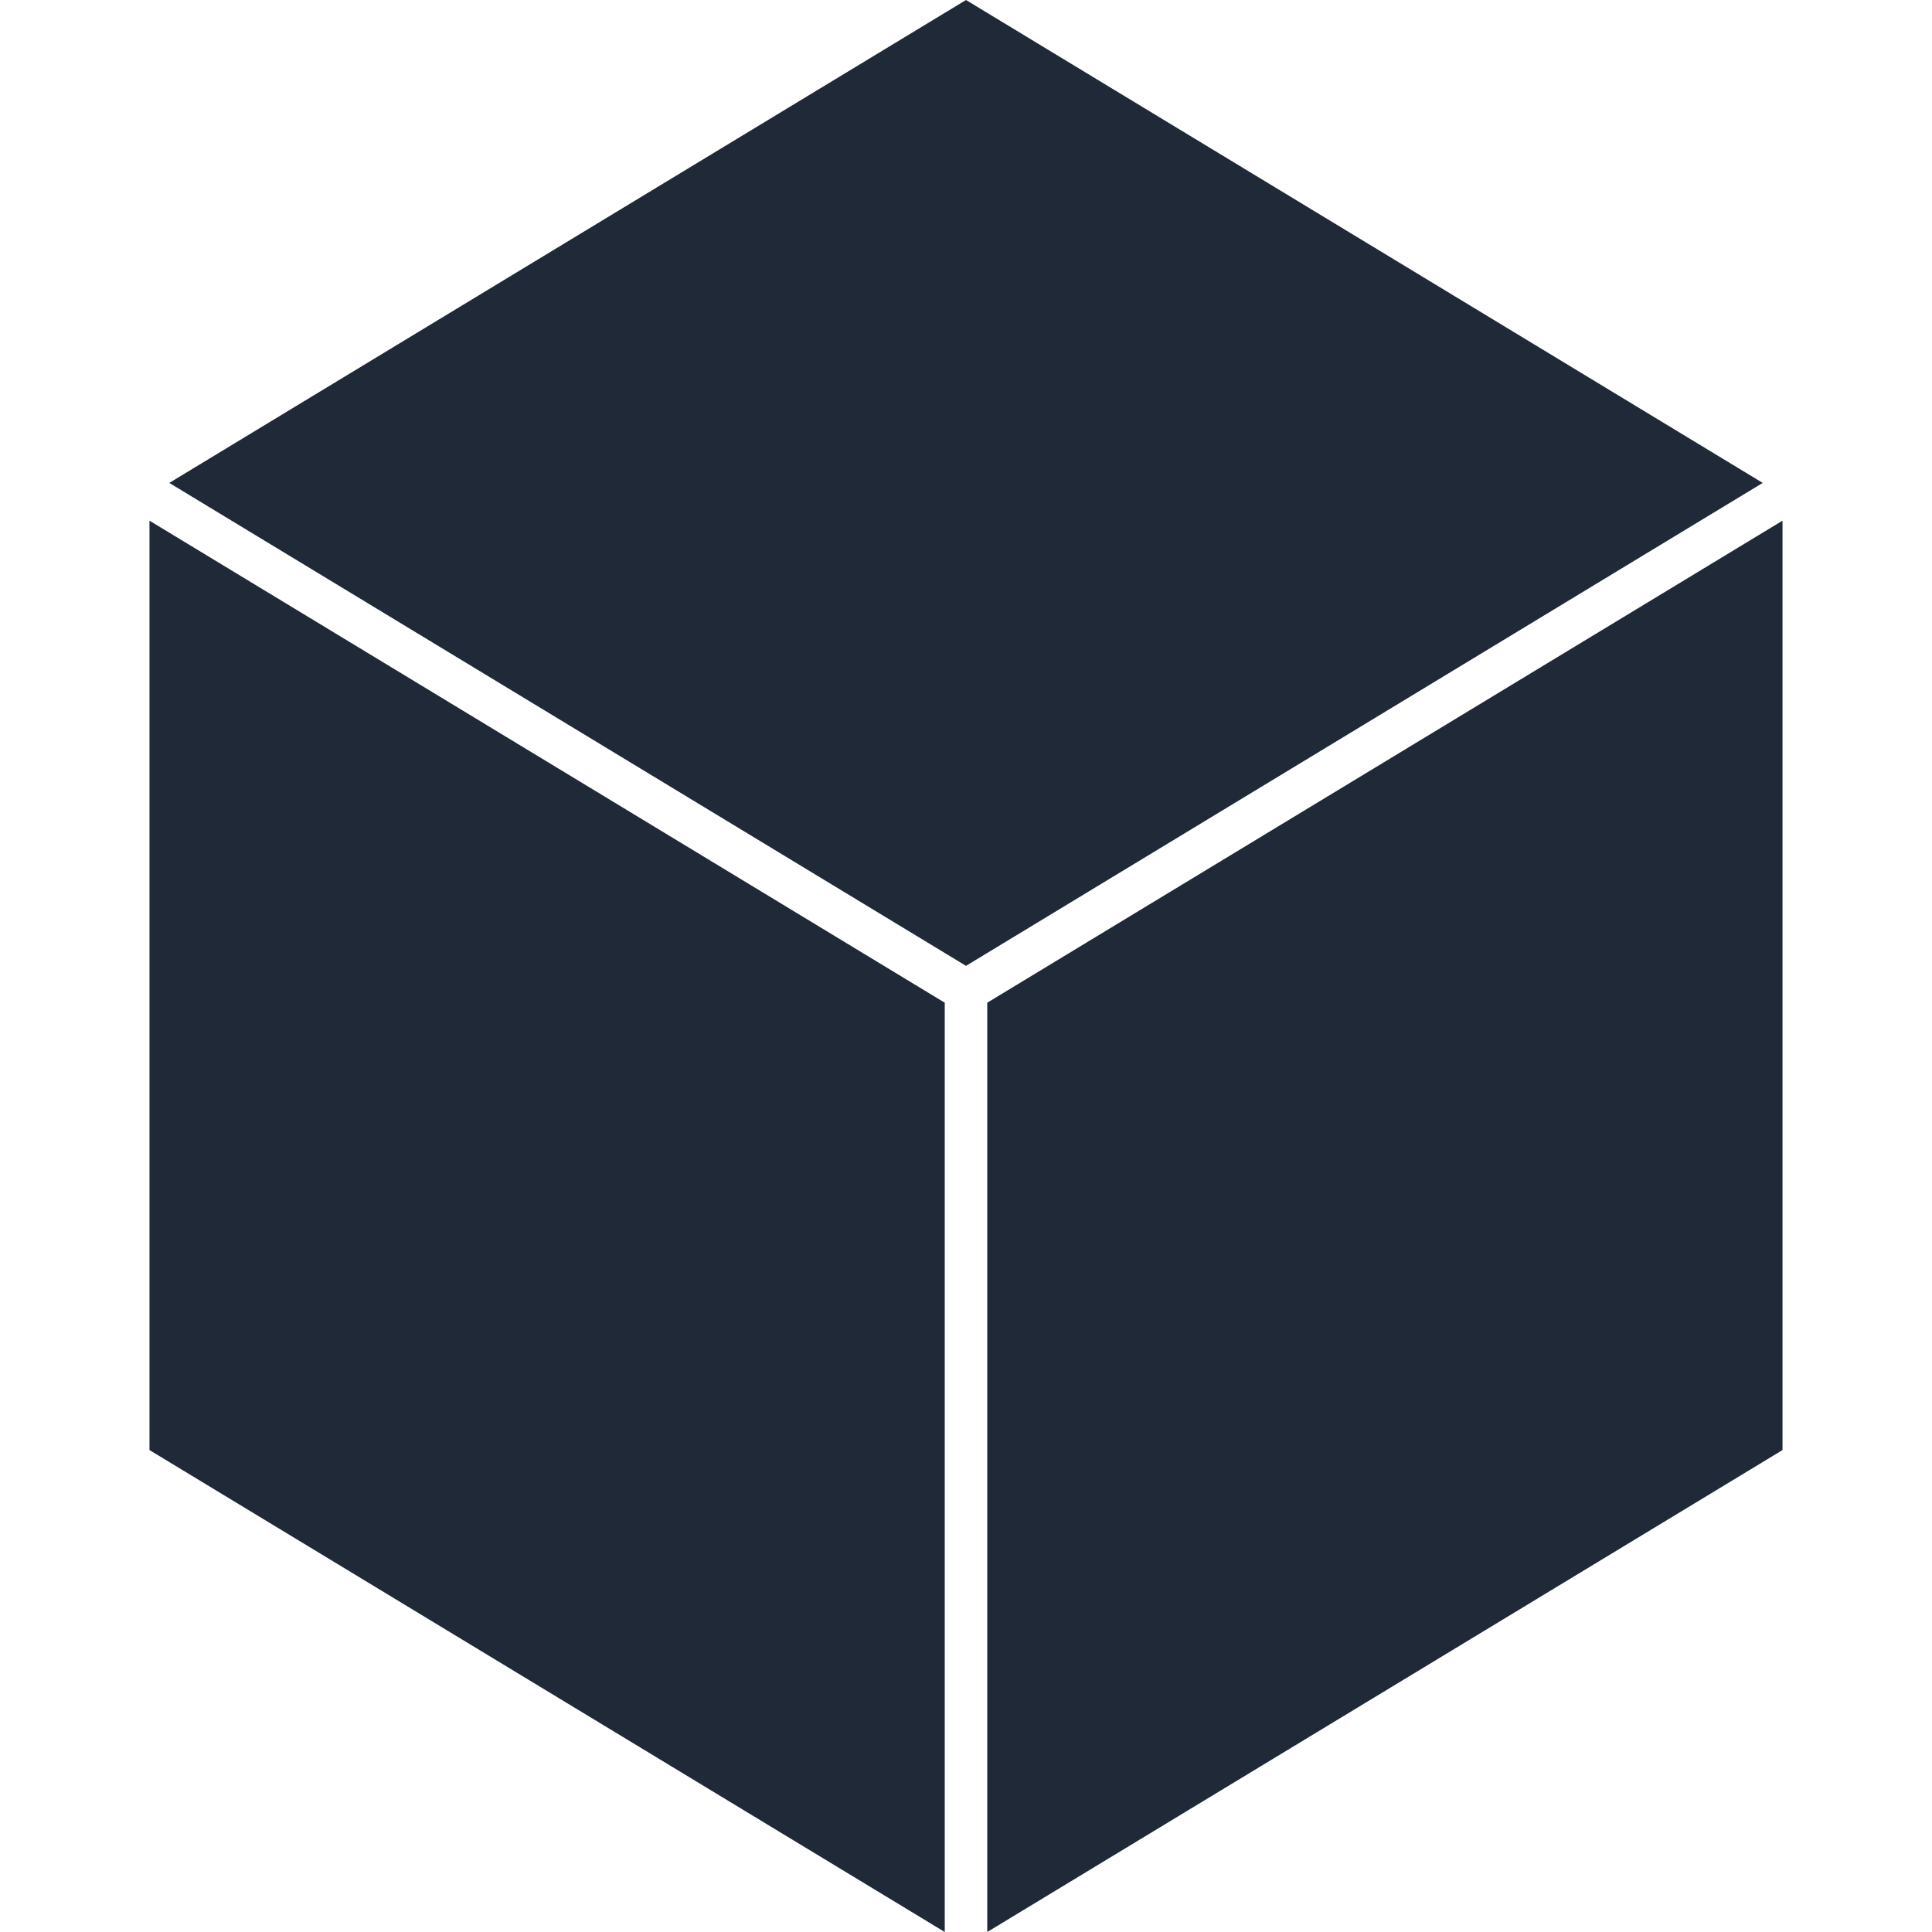 <svg width="64" height="64" viewBox="0 0 64 64" fill="none" xmlns="http://www.w3.org/2000/svg">
<g clip-path="url(#clip0_307_5722)">
<path d="M4.952 48.035L31.296 64V33.216L4.952 17.248V48.035ZM59.048 48.035V17.248L32.704 33.216V64L59.048 48.035ZM58.392 15.997L32 0L5.608 15.997L32 31.995L58.392 15.997Z" fill="#1F2937"/>
</g>
<defs>
<clipPath id="clip0_307_5722">
<rect width="64" height="64" fill="white"/>
</clipPath>
</defs>
</svg>
